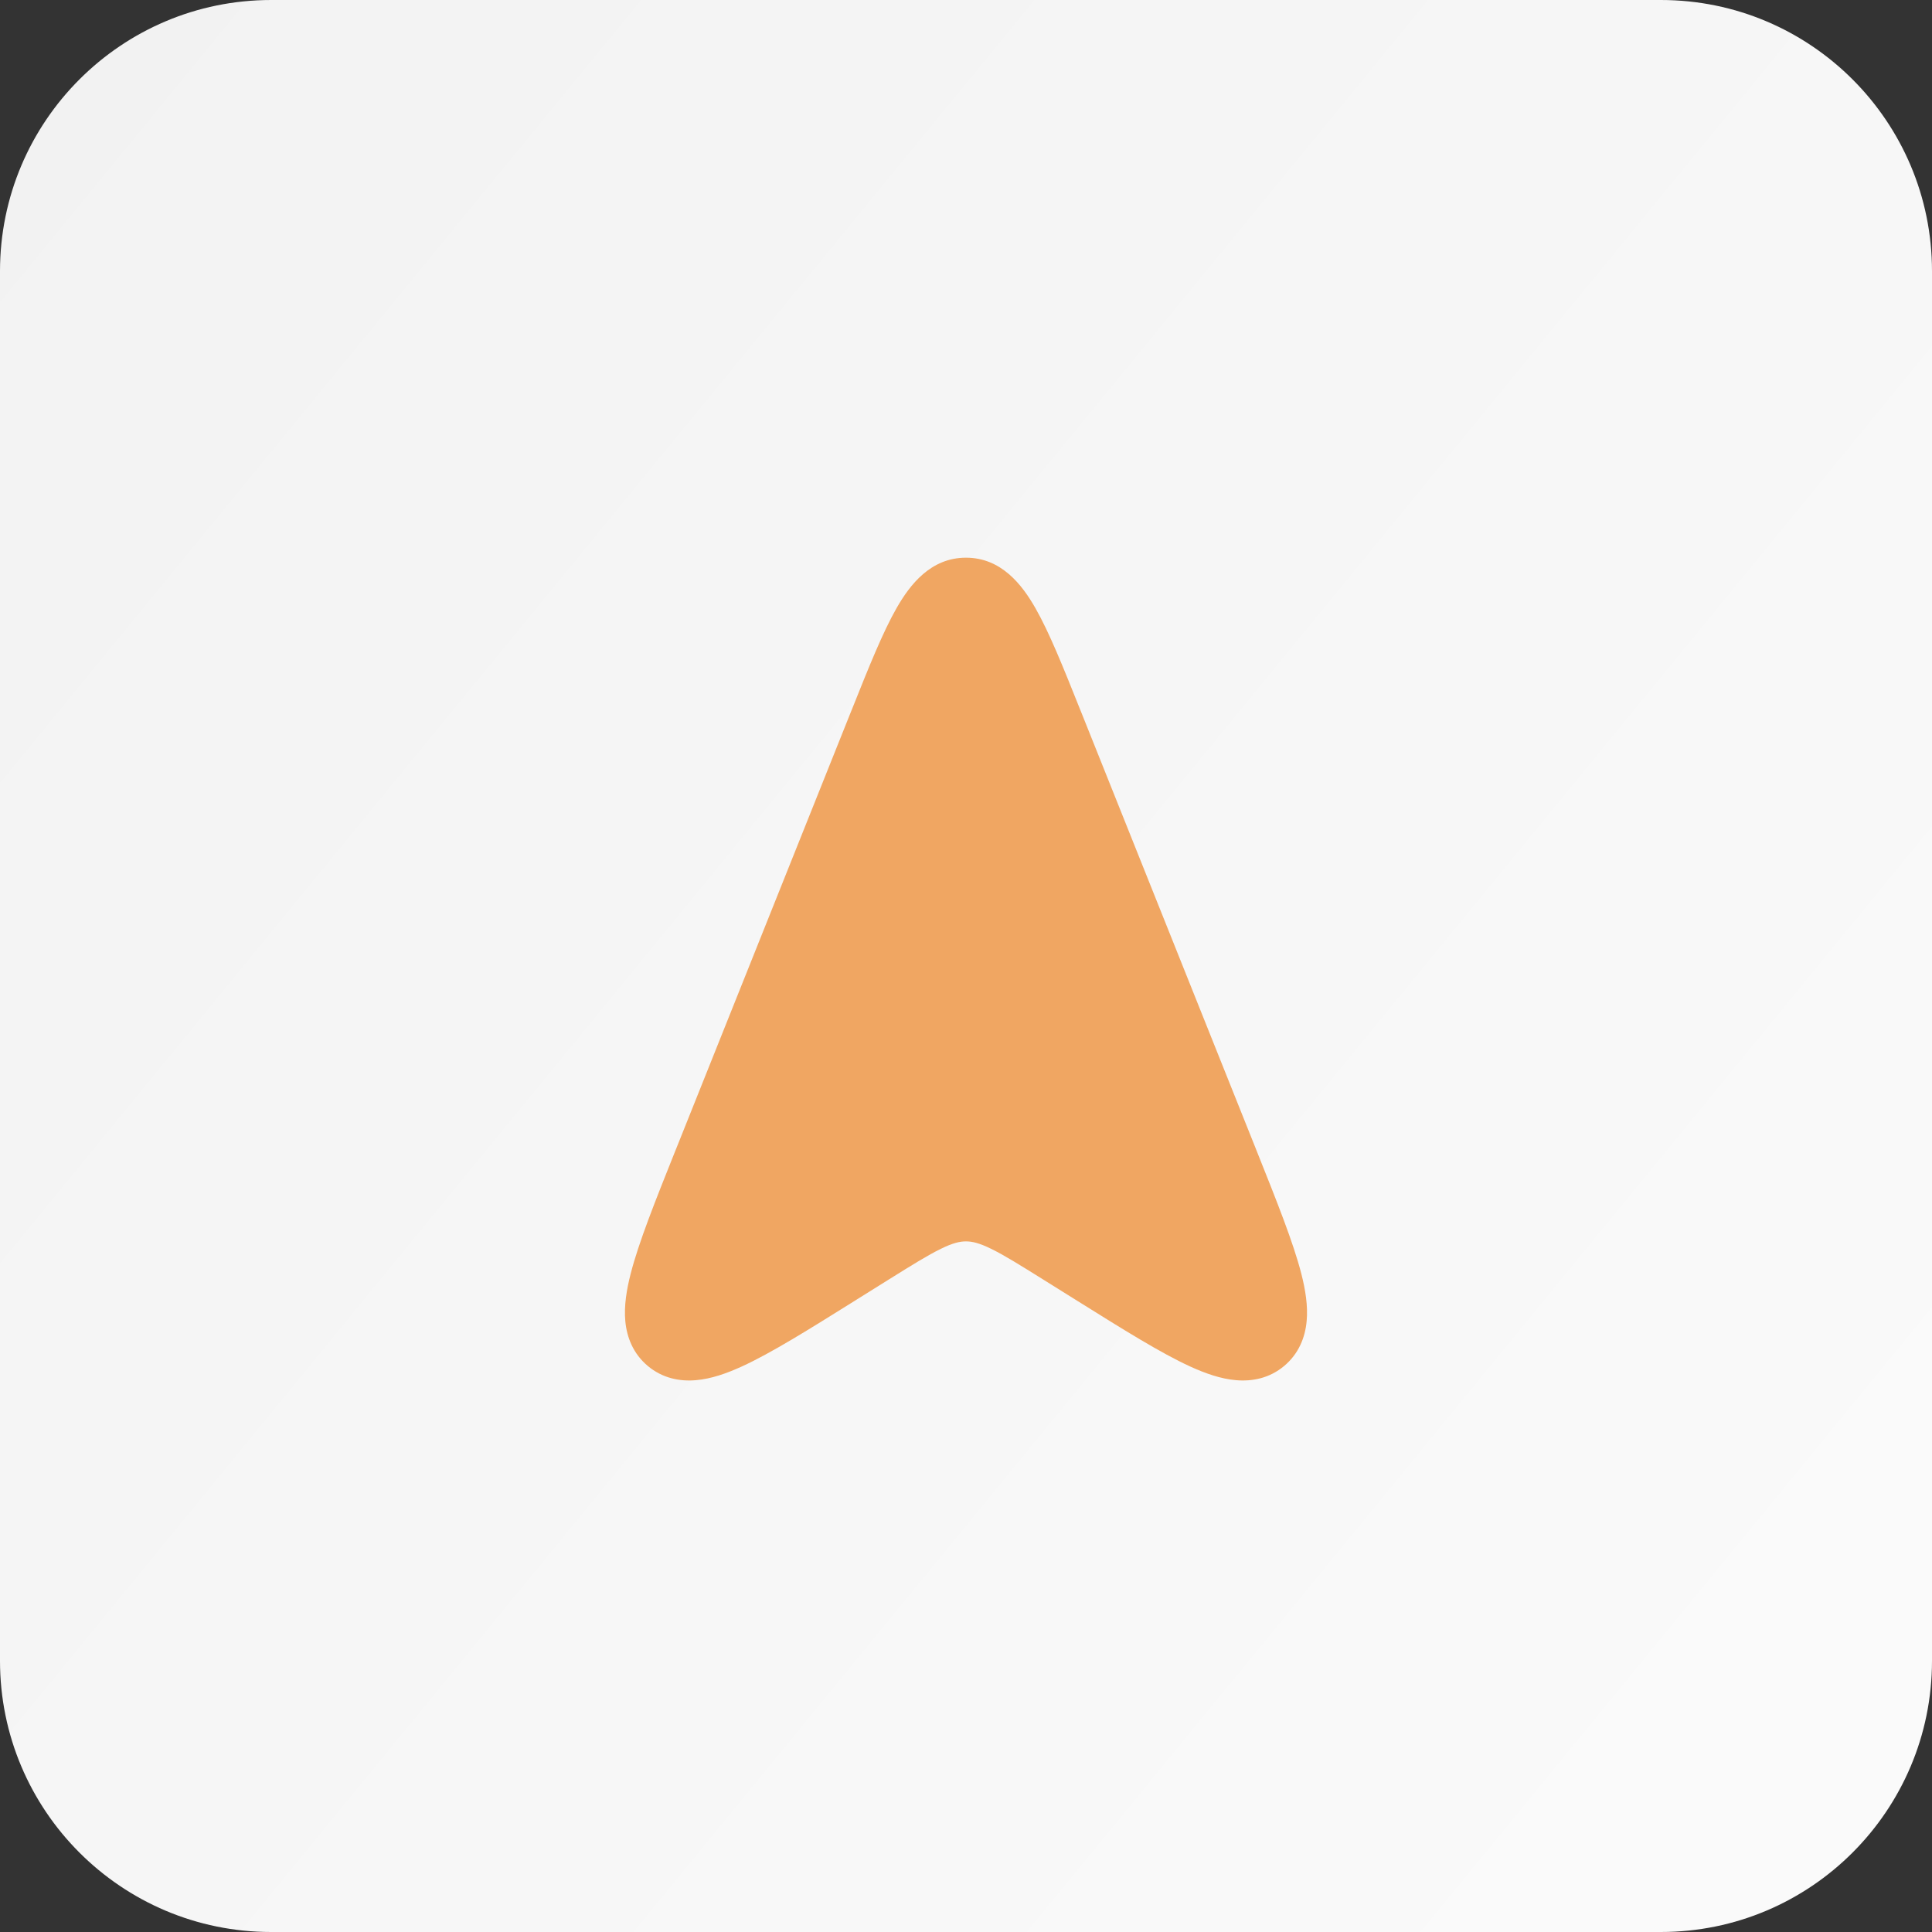 <svg width="50" height="50" viewBox="0 0 50 50" fill="none" xmlns="http://www.w3.org/2000/svg">
<rect x="0" y="0" width="50" height="50" fill="#333333" stroke="none"/>
<path d="M50 42.982V7.018C50 3.142 46.858 0 42.982 0L7.018 0C3.142 0 0 3.142 0 7.018V42.982C0 46.858 3.142 50 7.018 50H42.982C46.858 50 50 46.858 50 42.982Z" fill="url(#paint0_linear_1357_5716)"/>
<path fill-rule="evenodd" clip-rule="evenodd" d="M25 14.433C24.087 14.433 23.551 15.13 23.205 15.734C22.846 16.361 22.484 17.267 22.048 18.358L22.021 18.424L17.506 29.712L17.479 29.778C16.955 31.089 16.528 32.157 16.322 32.963C16.216 33.375 16.147 33.796 16.183 34.191C16.223 34.617 16.39 35.037 16.766 35.352C17.142 35.666 17.586 35.756 18.011 35.719C18.406 35.686 18.808 35.542 19.195 35.366C19.953 35.02 20.928 34.41 22.125 33.662L22.185 33.624L22.99 33.121C23.607 32.736 24.014 32.483 24.348 32.32C24.663 32.165 24.845 32.127 25 32.127C25.154 32.127 25.336 32.165 25.652 32.32C25.986 32.483 26.393 32.736 27.009 33.121L27.814 33.624L27.875 33.662C29.072 34.41 30.047 35.02 30.804 35.366C31.191 35.542 31.593 35.686 31.988 35.719C32.414 35.756 32.858 35.666 33.233 35.352C33.609 35.037 33.777 34.617 33.816 34.191C33.853 33.796 33.783 33.375 33.678 32.963C33.471 32.157 33.044 31.089 32.52 29.778L32.52 29.778L32.494 29.712L27.979 18.424L27.952 18.358C27.516 17.267 27.153 16.361 26.794 15.734C26.449 15.13 25.912 14.433 25 14.433Z" fill="#F0A662"/>
<defs>
<linearGradient id="paint0_linear_1357_5716" x1="79.444" y1="66.316" x2="-280.396" y2="-228.327" gradientUnits="userSpaceOnUse">
<stop stop-color="white"/>
<stop offset="1" stop-color="#C4C4C4"/>
</linearGradient>
</defs>
</svg>

